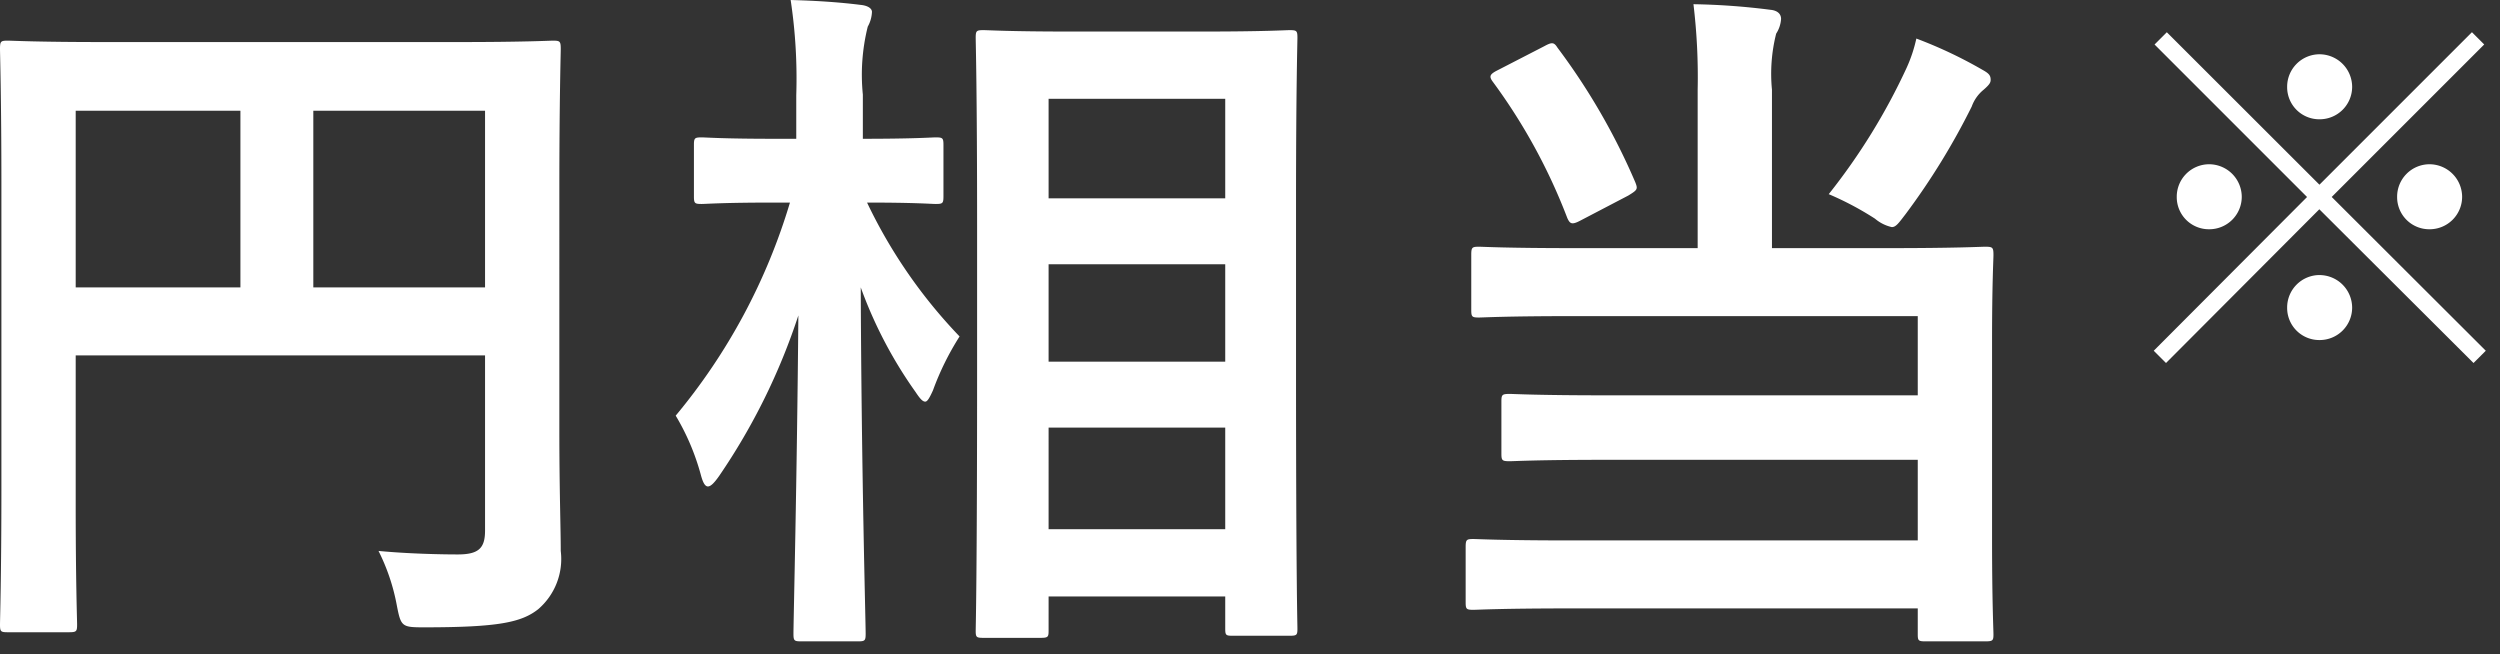 <svg xmlns="http://www.w3.org/2000/svg" width="107" height="28" viewBox="0 0 107 28">
  <rect x="0" y="0" width="107" height="28" fill="#333333" stroke="none"/>
  <g id="maxpoint_unit" transform="translate(-1413 -210)">
    <rect id="長方形_29471" data-name="長方形 29471" width="107" height="28" transform="translate(1413 210)" fill="none"/>
    <path id="パス_45624" data-name="パス 45624" d="M27-16.95c0-3.84.06-5.85.06-6.03,0-.33-.03-.36-.33-.36-.18,0-1.2.06-4.05.06H7.47c-2.85,0-3.87-.06-4.08-.06-.3,0-.33.03-.33.36,0,.18.06,2.07.06,5.91V-4.23c0,3.84-.06,5.67-.06,5.88,0,.3.03.33.33.33H6c.33,0,.36-.03.36-.33,0-.18-.06-1.86-.06-5.13V-9.87H23.82v7.5c0,.75-.27,1.02-1.17,1.02-.72,0-2.13-.03-3.39-.15A8.68,8.68,0,0,1,20.04.81c.18.93.21.96,1.17.96,3.18,0,4.17-.21,4.89-.78a2.834,2.834,0,0,0,.96-2.49c0-1.02-.06-2.58-.06-5.19Zm-3.18-3.39v7.56H16.47v-7.56ZM6.3-12.78v-7.56h7.05v7.56Zm41.28,15c.33,0,.36-.03.36-.3V.45H55.5V1.83c0,.27.03.3.3.3h2.46c.3,0,.33-.03.33-.3,0-.18-.06-2.16-.06-11.28v-6.87c0-4.95.06-6.96.06-7.14,0-.3-.03-.33-.33-.33-.18,0-1.08.06-3.66.06H48.84c-2.58,0-3.48-.06-3.69-.06-.3,0-.33.03-.33.33,0,.21.06,2.19.06,8.13v5.91c0,9.18-.06,11.16-.06,11.34,0,.27.03.3.33.3Zm.36-4.65V-6.78H55.5v4.35Zm0-18.42H55.5v4.26H47.94Zm0,11.25v-4.17H55.5V-9.6ZM39.78,2.37c.3,0,.33-.03.33-.33,0-.54-.18-6.87-.21-14.82a18.66,18.66,0,0,0,2.34,4.47c.18.27.3.42.42.42.09,0,.18-.15.33-.48a11.832,11.832,0,0,1,1.14-2.31,21.769,21.769,0,0,1-3.96-5.73c2.07,0,2.76.06,2.94.06.3,0,.33-.03.33-.33v-2.19c0-.3-.03-.33-.33-.33-.18,0-.9.06-3.12.06v-1.89a8.505,8.505,0,0,1,.21-2.91,1.406,1.406,0,0,0,.18-.63c0-.15-.18-.27-.48-.3-.96-.12-1.92-.18-3-.21A22.522,22.522,0,0,1,37.14-21v1.86h-.96c-2.19,0-2.91-.06-3.09-.06-.3,0-.33.03-.33.33v2.19c0,.3.03.33.33.33.18,0,.9-.06,3.09-.06h.69a25.735,25.735,0,0,1-4.89,9.12,10.033,10.033,0,0,1,1.08,2.55c.09.33.18.48.3.48s.27-.15.48-.45a27.118,27.118,0,0,0,3.39-6.87c-.06,7.14-.21,13.08-.21,13.62,0,.3.03.33.33.33ZM75.72-14.46H70.44c-2.94,0-3.9-.06-4.08-.06-.3,0-.33.03-.33.36v2.34c0,.3.03.33.33.33.18,0,1.14-.06,4.08-.06h14.7v3.39H71.79c-2.94,0-3.93-.06-4.11-.06-.33,0-.36.03-.36.33v2.22c0,.3.03.33.36.33.18,0,1.17-.06,4.11-.06H85.14v3.45H70.26c-2.94,0-3.96-.06-4.14-.06-.3,0-.33.03-.33.36V.69c0,.3.03.33.33.33.18,0,1.2-.06,4.14-.06H85.14V2.07c0,.27.03.3.33.3h2.55c.33,0,.36-.03.36-.3,0-.18-.06-1.41-.06-4.11V-10.5c0-2.43.06-3.48.06-3.66,0-.33-.03-.36-.36-.36-.18,0-1.2.06-4.11.06H78.9v-6.78a7.026,7.026,0,0,1,.18-2.4,1.31,1.31,0,0,0,.21-.63c0-.21-.15-.36-.45-.39a29.439,29.439,0,0,0-3.3-.24,26.105,26.105,0,0,1,.18,3.66Zm5.61-2.31a13.027,13.027,0,0,1,1.98,1.05,1.68,1.68,0,0,0,.72.36c.18,0,.3-.18.6-.57a29.891,29.891,0,0,0,2.82-4.59,1.636,1.636,0,0,1,.51-.72c.24-.21.3-.3.3-.42,0-.18-.06-.27-.33-.42a19.075,19.075,0,0,0-2.85-1.35,6.216,6.216,0,0,1-.42,1.26A26.621,26.621,0,0,1,81.33-16.77ZM67.17-22.08c-.36.18-.39.27-.21.51a24.585,24.585,0,0,1,3.18,5.82c.12.27.21.3.6.09l2.01-1.05c.39-.24.42-.27.3-.57a27.785,27.785,0,0,0-3.33-5.76c-.15-.24-.24-.24-.57-.06Zm35.687,5.43,6.527-6.527-.525-.525-6.527,6.527L95.8-23.7l-.525.525,6.527,6.527-6.562,6.58.525.525,6.562-6.58,6.6,6.58.525-.525Zm-.525-6.107a1.389,1.389,0,0,0-1.382,1.4,1.374,1.374,0,0,0,1.382,1.382,1.389,1.389,0,0,0,1.4-1.382A1.4,1.4,0,0,0,102.332-22.757ZM97.607-18.05a1.389,1.389,0,0,0-1.382,1.4,1.374,1.374,0,0,0,1.382,1.382,1.389,1.389,0,0,0,1.4-1.382A1.4,1.4,0,0,0,97.607-18.05Zm9.432,0a1.389,1.389,0,0,0-1.382,1.4,1.374,1.374,0,0,0,1.382,1.382,1.389,1.389,0,0,0,1.4-1.382A1.4,1.4,0,0,0,107.039-18.05Zm-4.707,4.742a1.389,1.389,0,0,0-1.382,1.4,1.374,1.374,0,0,0,1.382,1.382,1.389,1.389,0,0,0,1.4-1.382A1.4,1.4,0,0,0,102.332-13.307Z" transform="translate(1409.94 235.08)" fill="#fff"/>
  </g>
</svg>
